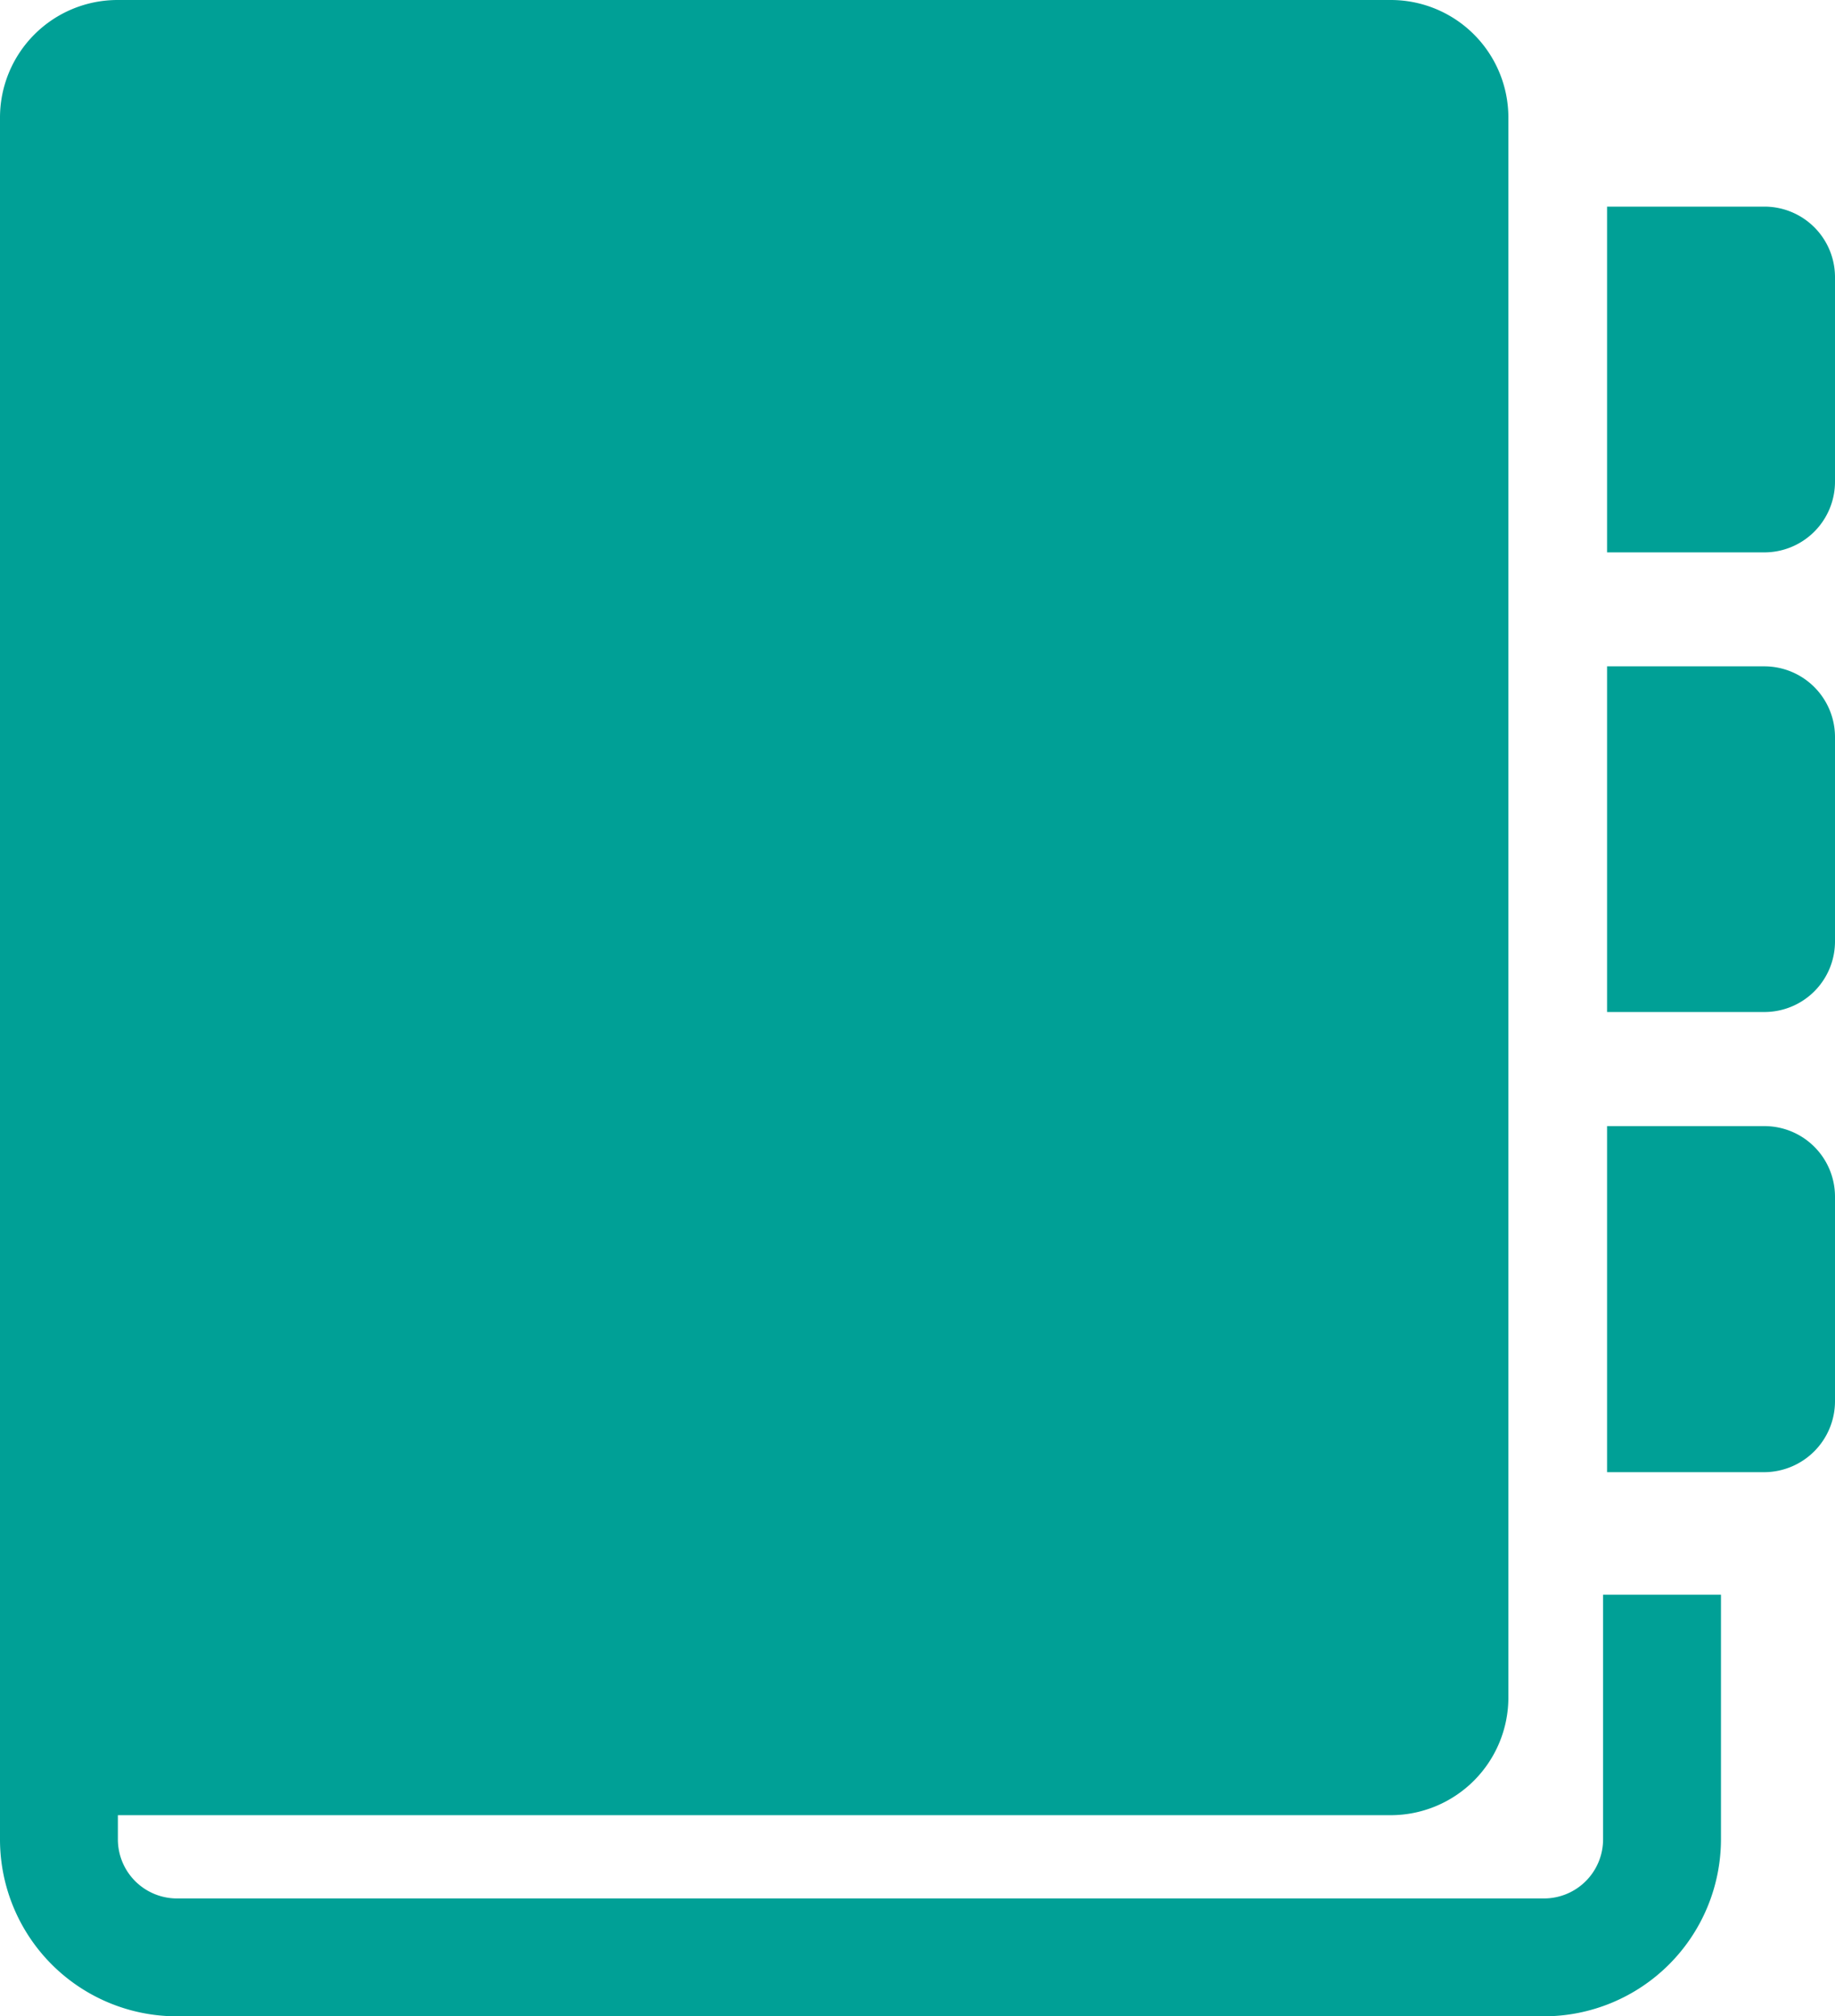 <svg xmlns="http://www.w3.org/2000/svg" width="40.052" height="44"><defs><style>.a{fill:#00a096}</style></defs><path d="M38.508 24.574h-3.431v7.552h3.431a1.55 1.55 0 0 0 1.544-1.548v-4.46a1.54 1.54 0 0 0-1.544-1.544M38.508 14.541h-3.431v7.543h3.431a1.54 1.54 0 0 0 1.544-1.536v-4.464a1.543 1.543 0 0 0-1.544-1.543M38.508 4.509h-3.431v7.545h3.431a1.543 1.543 0 0 0 1.544-1.546V6.053a1.54 1.54 0 0 0-1.544-1.544" class="a"/><path d="M34.99 40.137a1.29 1.29 0 0 1-1.29 1.291H3.859a1.29 1.29 0 0 1-1.286-1.291v-.526h27.778a2.57 2.57 0 0 0 2.572-2.57V2.568A2.566 2.566 0 0 0 30.351 0H2.573A2.566 2.566 0 0 0 0 2.568v37.569A3.86 3.86 0 0 0 3.859 44H33.7a3.867 3.867 0 0 0 3.863-3.863V34.8H34.99Z" class="a"/></svg>